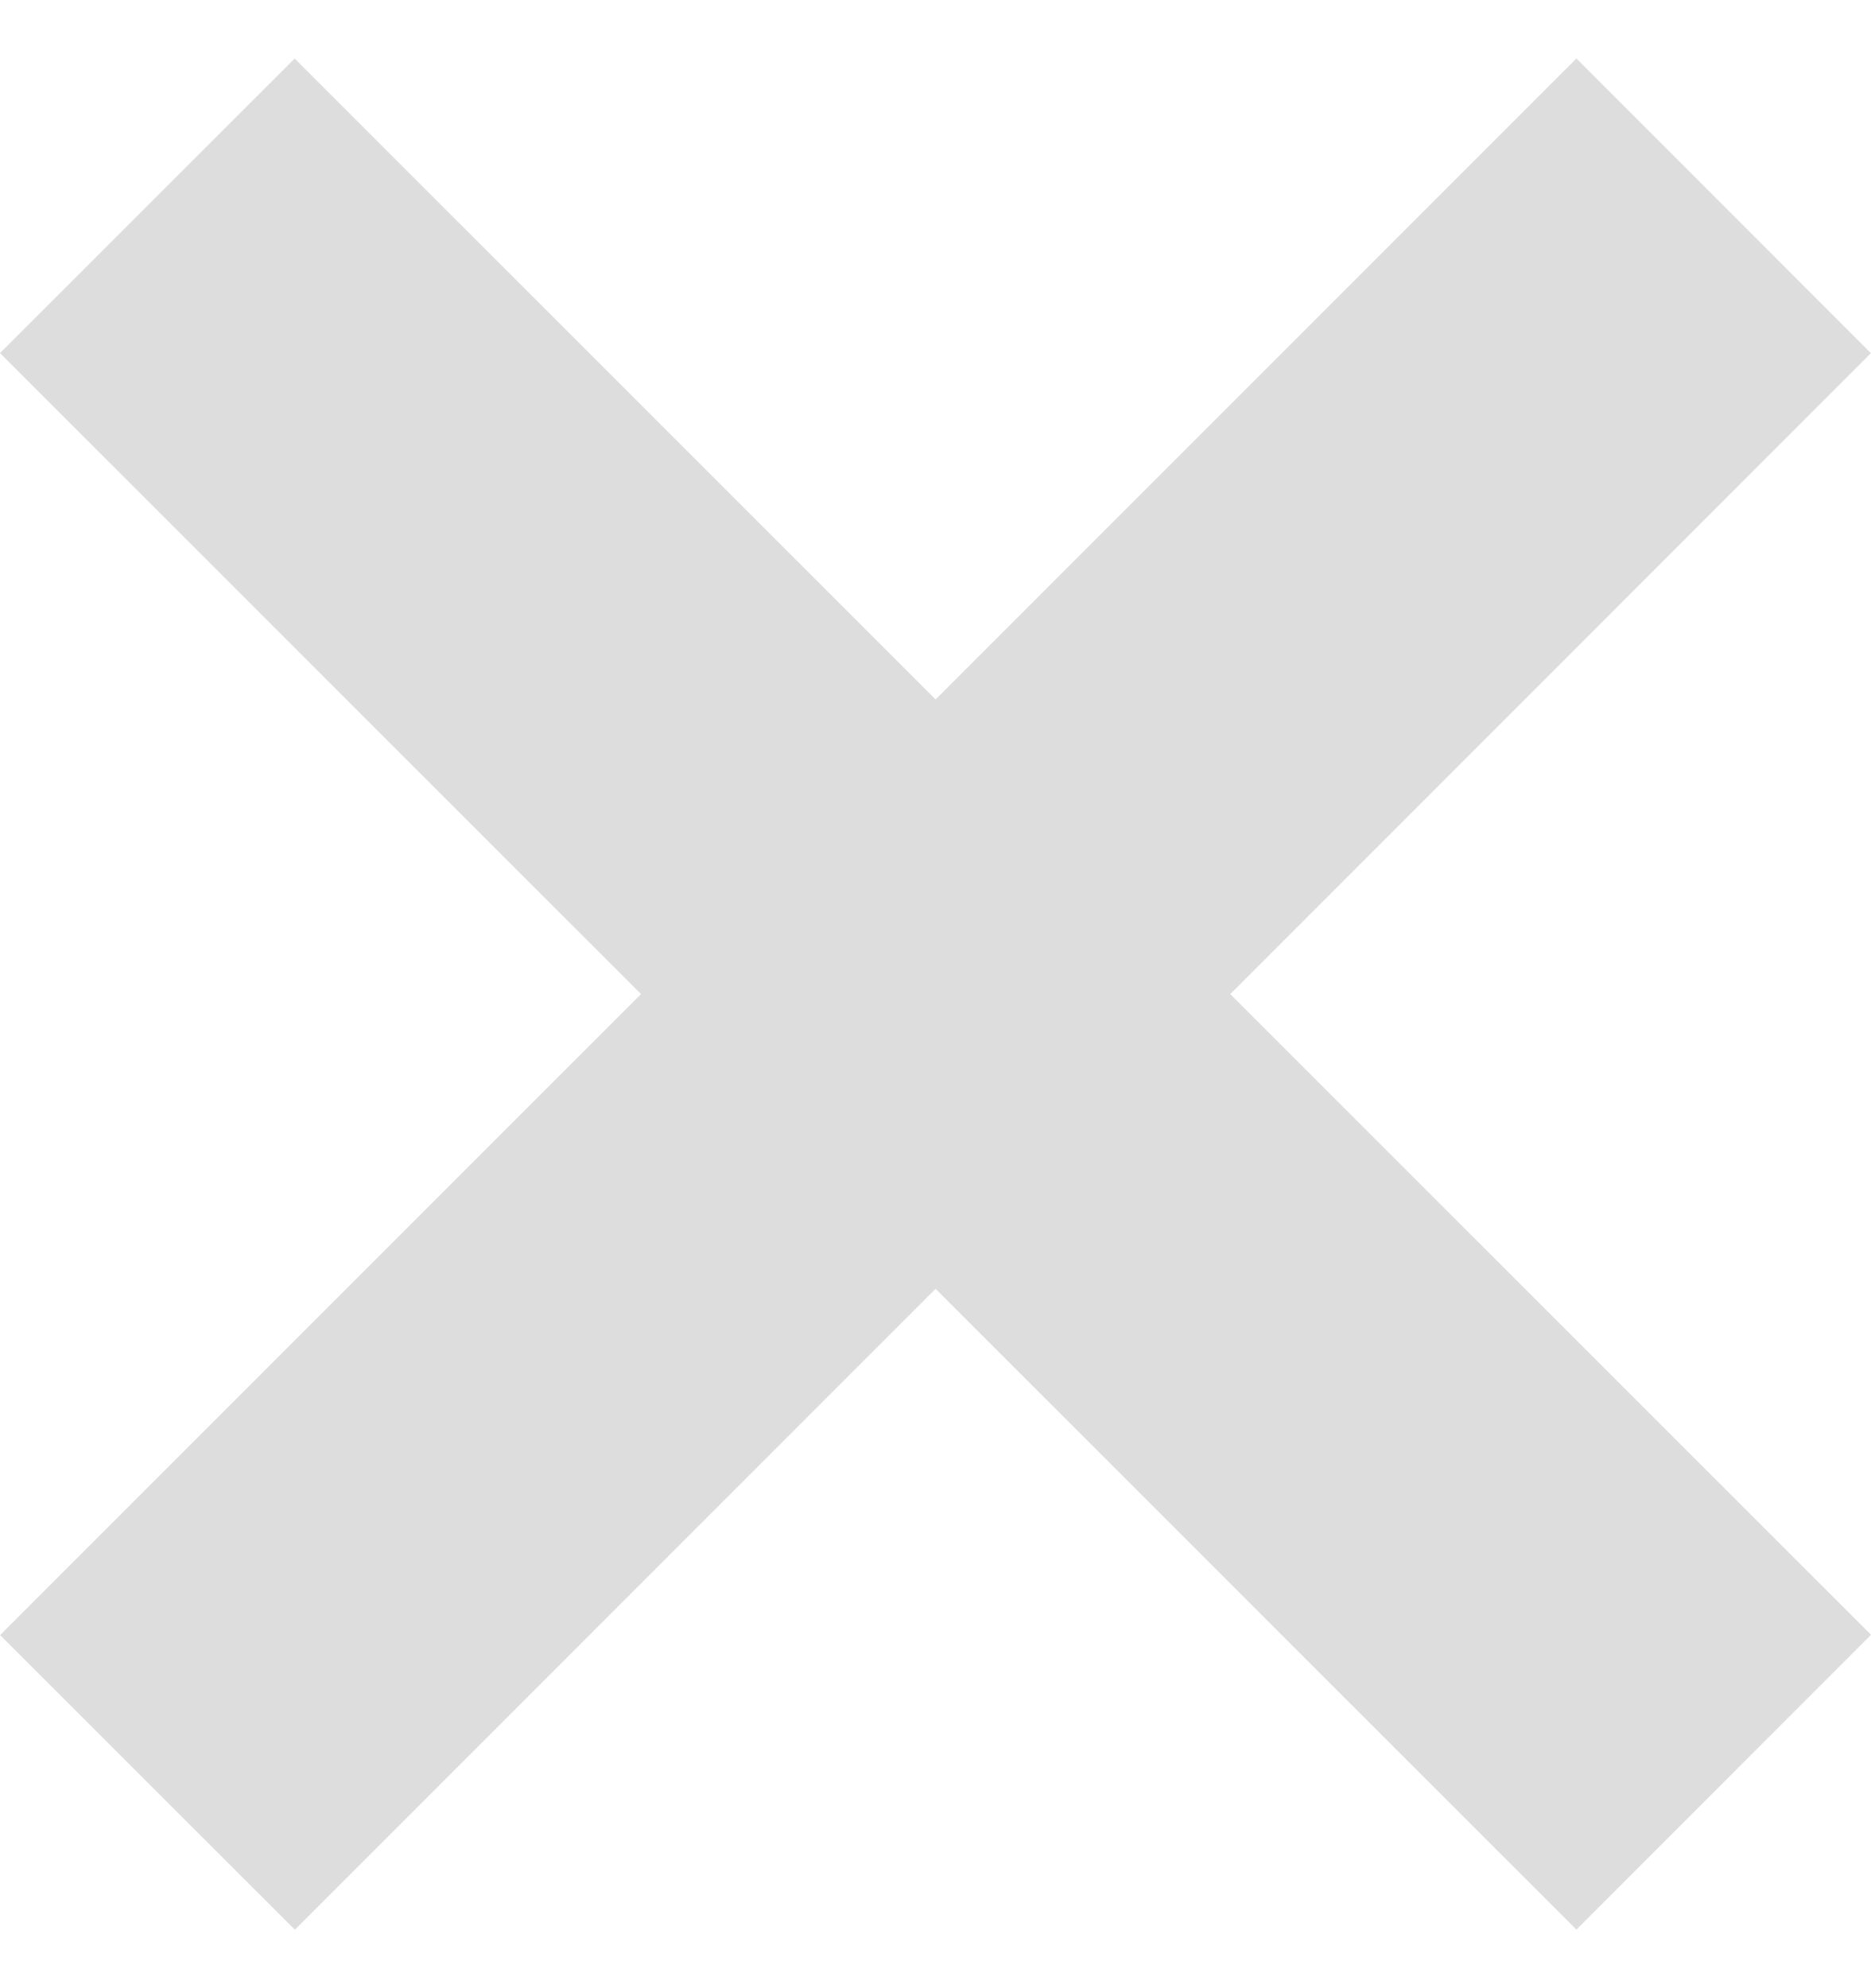 <?xml version="1.0" encoding="UTF-8" standalone="no"?>
<svg width="16px" height="17px" viewBox="0 0 20 21" version="1.1" xmlns="http://www.w3.org/2000/svg" xmlns:xlink="http://www.w3.org/1999/xlink" xmlns:sketch="http://www.bohemiancoding.com/sketch/ns">
    <!-- Generator: Sketch 3.3.2 (12043) - http://www.bohemiancoding.com/sketch -->
    <title>x-mark-icon</title>
    <desc>Created with Sketch.</desc>
    <defs></defs>
    <g id="Page-1" stroke="none" stroke-width="1" fill="none" fill-rule="evenodd" sketch:type="MSPage">
        <g id="P2P-Navigation" sketch:type="MSArtboardGroup" transform="translate(-280, -22)" fill="#ddd">
            <path d="M300,39.348 L293.15,32.499 L299.999,25.649 L296.848,22.5 L290,29.349 L283.15,22.501 L280,25.649 L286.851,32.499 L280.001,39.35 L283.149,42.5 L290,35.648 L296.851,42.499 L300,39.348 Z" id="x-mark-icon" sketch:type="MSShapeGroup" transform="translate(290, 32.5) rotate(-270) translate(-290, -32.5) "></path>
        </g>
    </g>
</svg>
